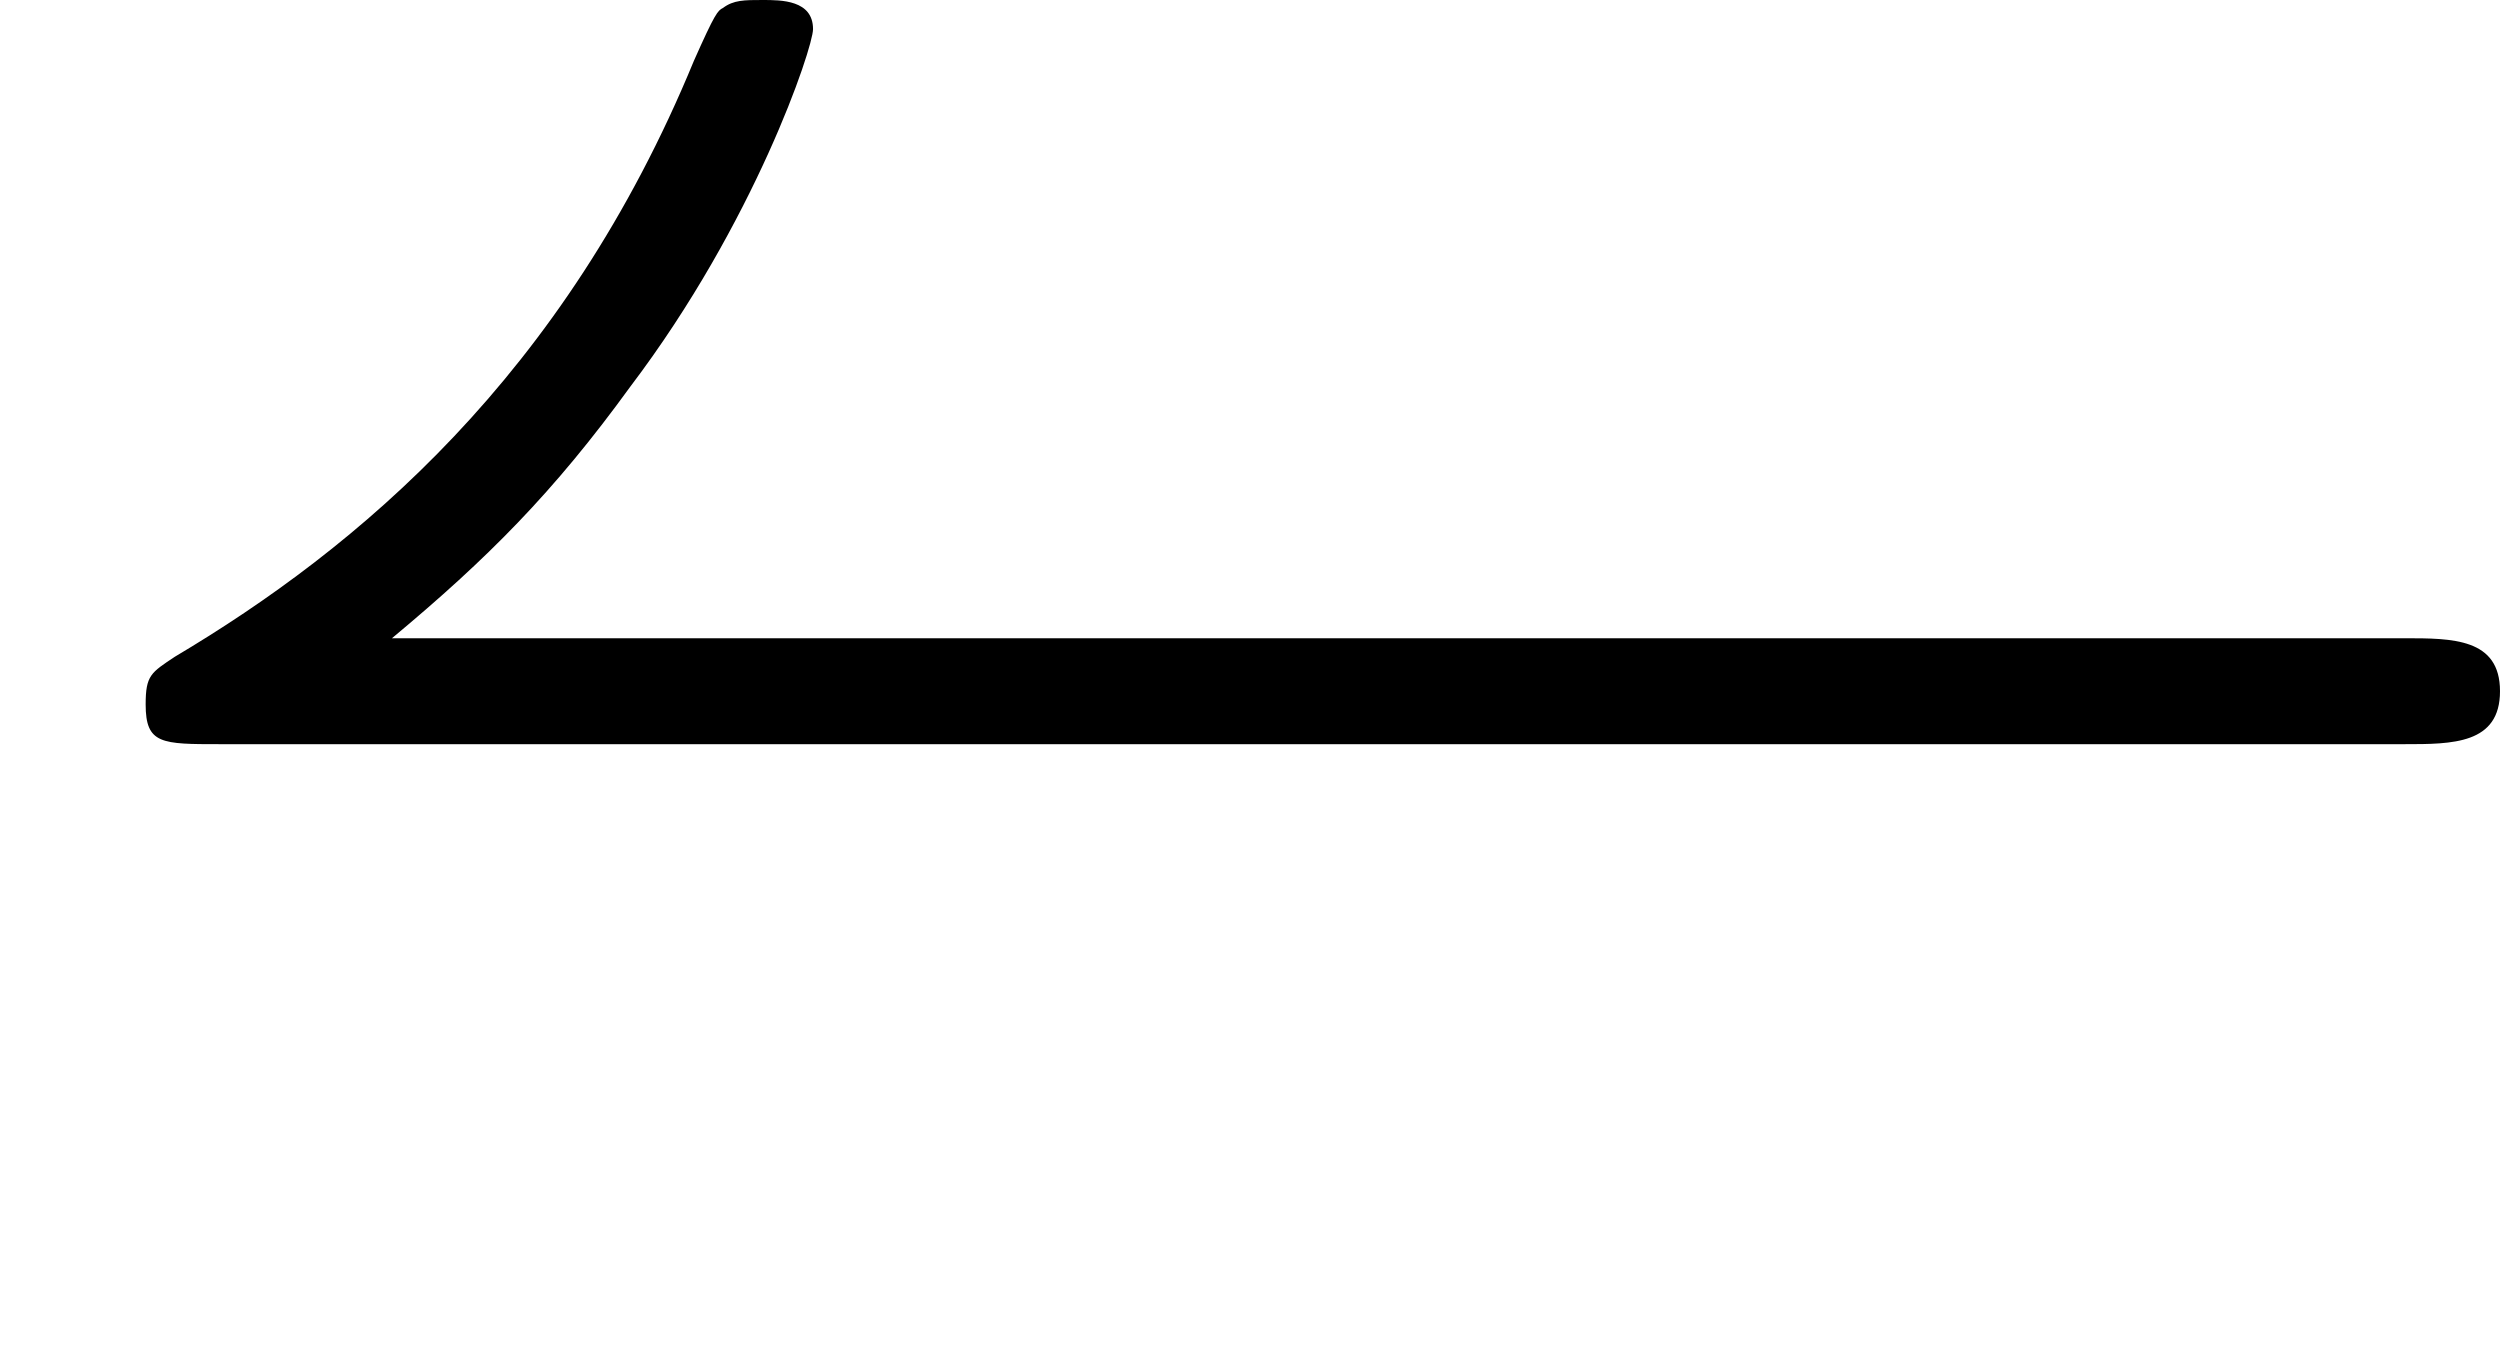 <?xml version='1.0' encoding='ISO-8859-1'?>
<!DOCTYPE svg PUBLIC "-//W3C//DTD SVG 1.1//EN" "http://www.w3.org/Graphics/SVG/1.1/DTD/svg11.dtd">
<!-- This file was generated by dvisvgm 1.0.11 (i686-pc-linux-gnu) -->
<!-- Wed Jan 28 07:56:01 2015 -->
<svg height='102.2pt' version='1.1' viewBox='4410 1693.32 188.8 102.2' width='188.8pt' xmlns='http://www.w3.org/2000/svg' xmlns:xlink='http://www.w3.org/1999/xlink'>
<defs>
<path d='M9.08 -2.3C9.26 -2.3 9.44 -2.3 9.44 -2.5S9.26 -2.7 9.08 -2.7H1.48C1.84 -3 2.09 -3.25 2.38 -3.65C2.85 -4.27 3.07 -4.93 3.07 -5C3.07 -5.11 2.95 -5.11 2.88 -5.11S2.77 -5.11 2.73 -5.08C2.71 -5.07 2.7 -5.06 2.62 -4.88C2.13 -3.69 1.35 -3.04 0.66 -2.63C0.57 -2.57 0.55 -2.56 0.55 -2.45C0.55 -2.3 0.61 -2.3 0.83 -2.3H9.08Z' id='g0-40'/>
</defs>
<g id='page1' transform='matrix(20 0 0 20 0 0)'>
<use x='220.5' xlink:href='#g0-40' y='89.776'/>
</g>
</svg>
